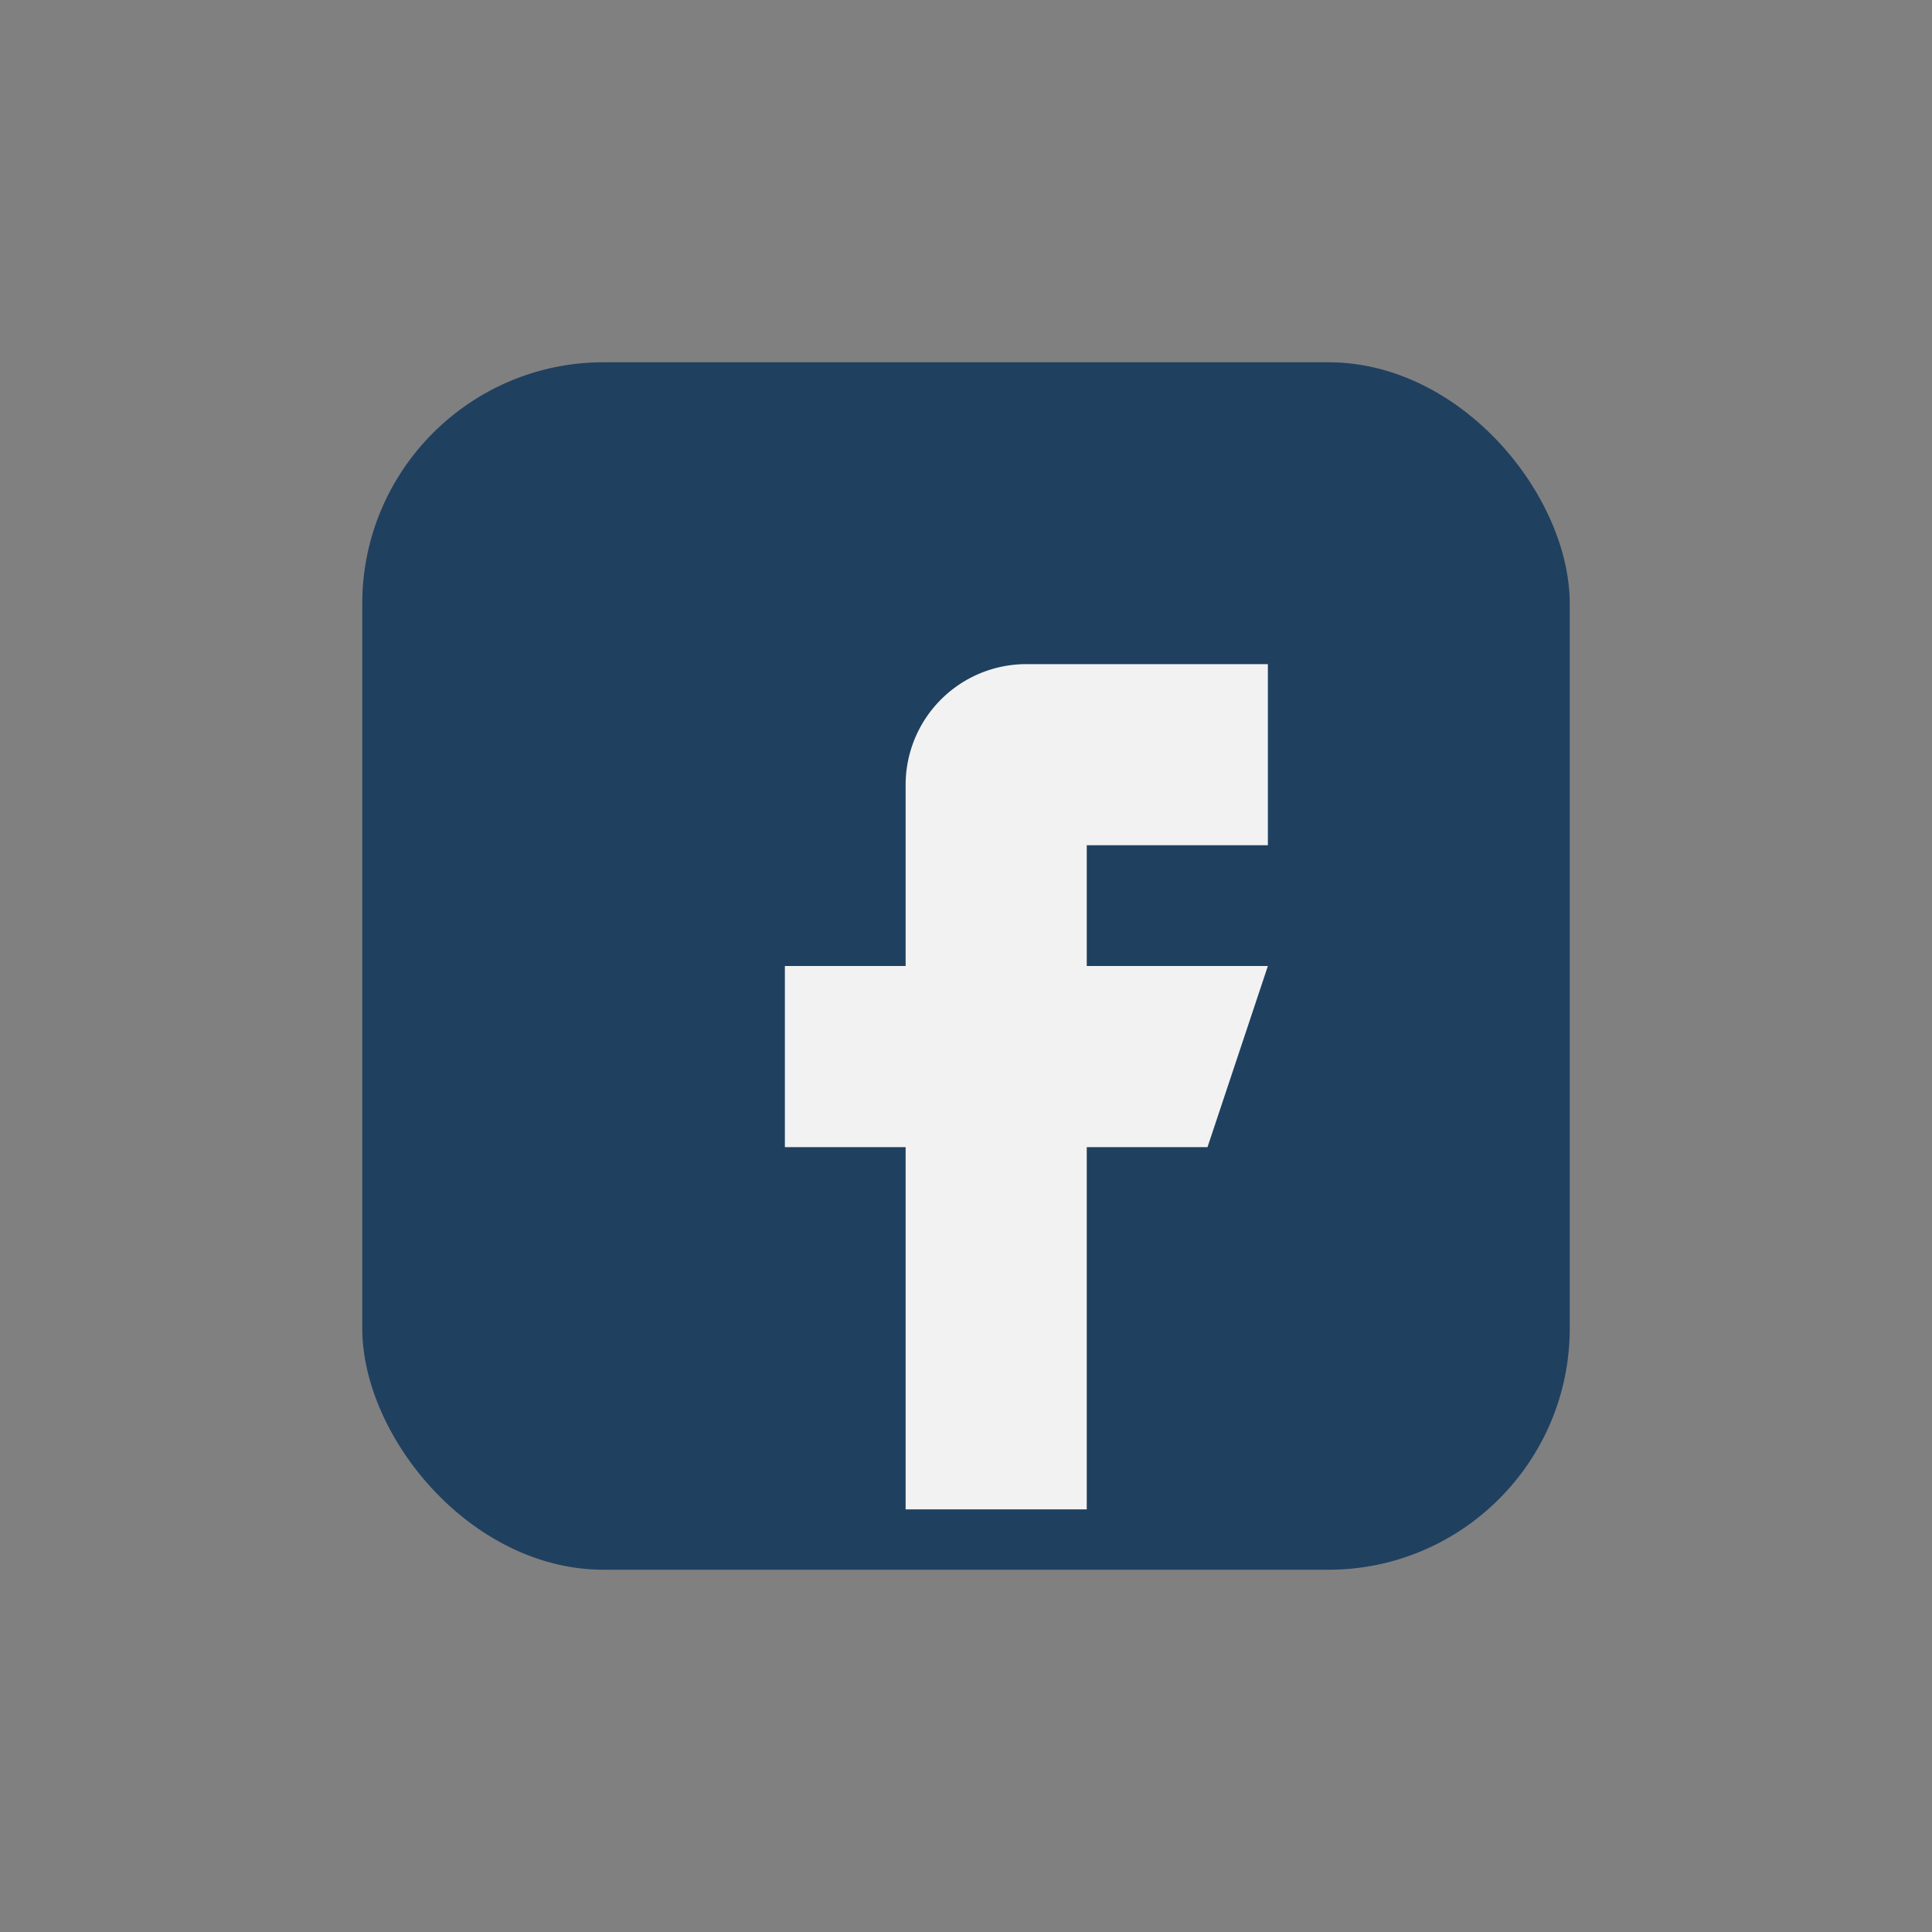 <?xml version="1.0" encoding="UTF-8"?>
<svg xmlns="http://www.w3.org/2000/svg" viewBox="0 0 32 32" width="32" height="32"><rect x="0" y="0" width="32" height="32" fill="#808080" stroke="none"/><rect x="6" y="6" width="20" height="20" rx="4" fill="#204060"/><path d="M19 11h-2a2 2 0 0 0-2 2v3h-2v3h2v6h3v-6h2l1-3h-3v-2h3v-3z" fill="#F2F2F2"/></svg>
